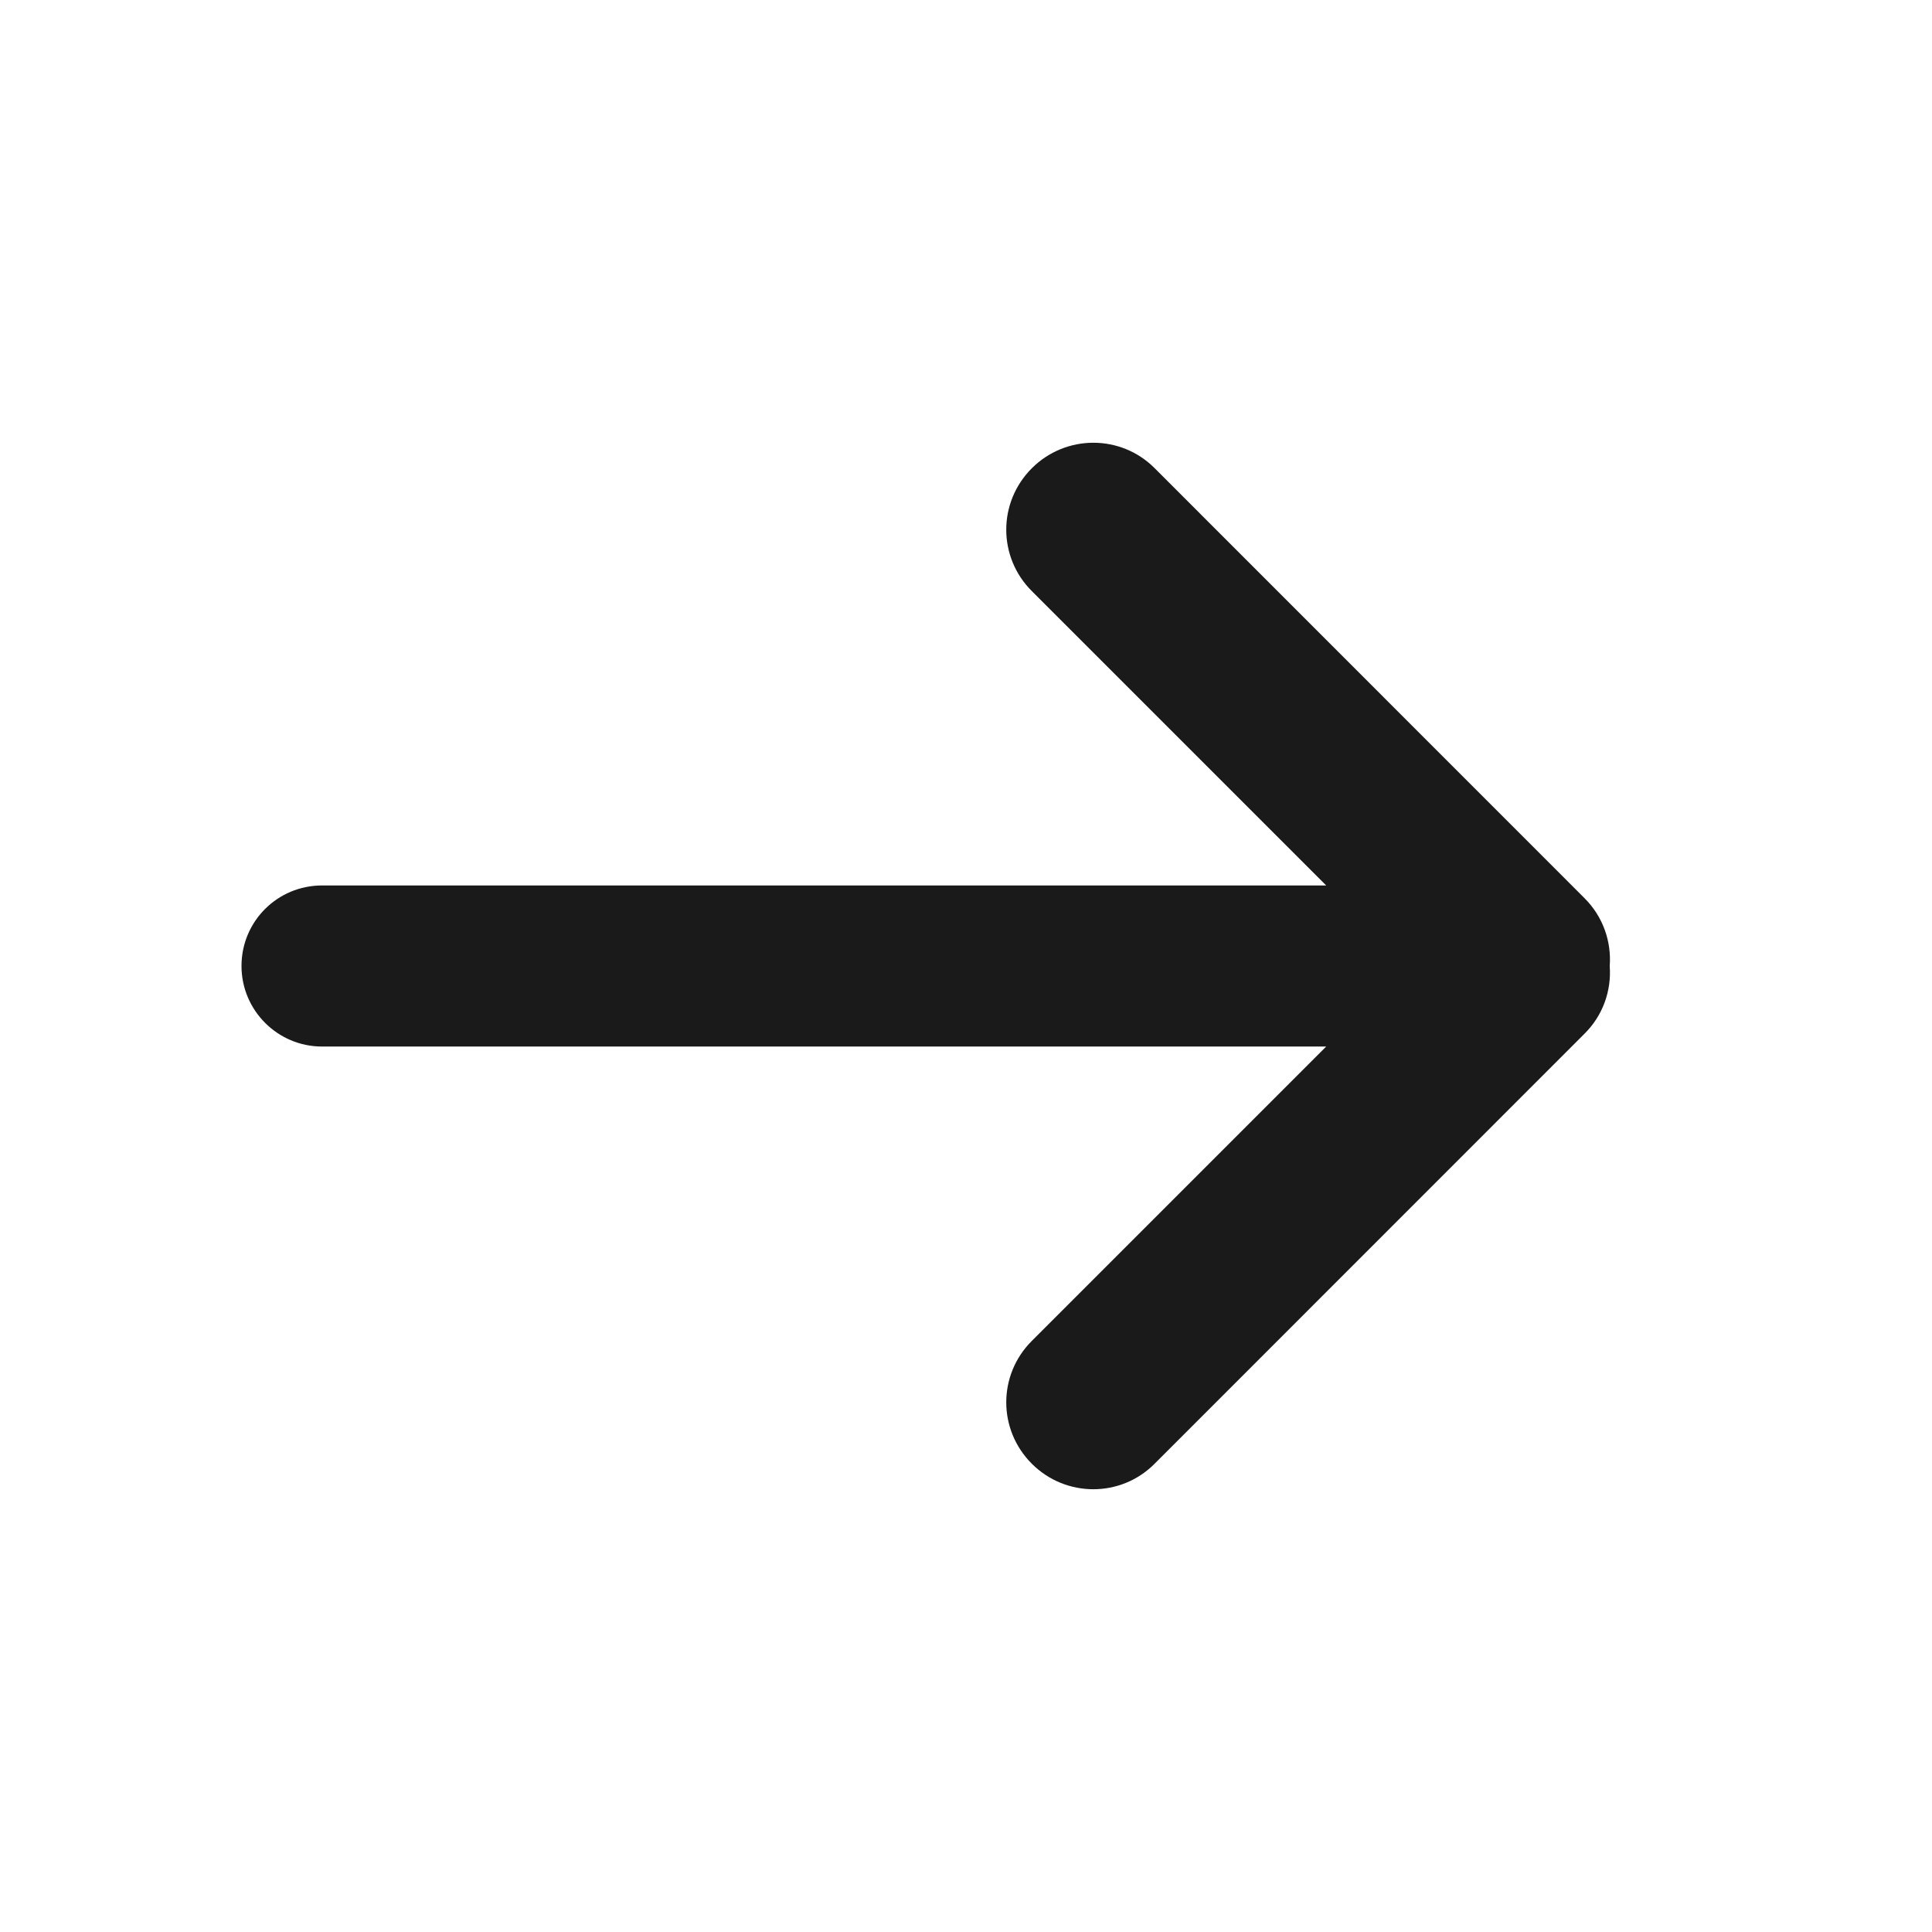 <svg width="16" height="16" viewBox="0 0 16 16" fill="none" xmlns="http://www.w3.org/2000/svg">
<path fill-rule="evenodd" clip-rule="evenodd" d="M10.983 7.333H2.667C2.299 7.333 2 7.629 2 8C2 8.368 2.3 8.667 2.667 8.667H10.983L8.544 11.106C8.264 11.386 8.262 11.839 8.545 12.122C8.826 12.403 9.281 12.404 9.561 12.123L13.123 8.56C13.277 8.407 13.346 8.201 13.331 8C13.346 7.799 13.277 7.593 13.123 7.439L9.561 3.876C9.281 3.596 8.826 3.597 8.545 3.878C8.262 4.161 8.264 4.614 8.544 4.894L10.983 7.333Z" fill="#1A1A1A"/>
</svg>
